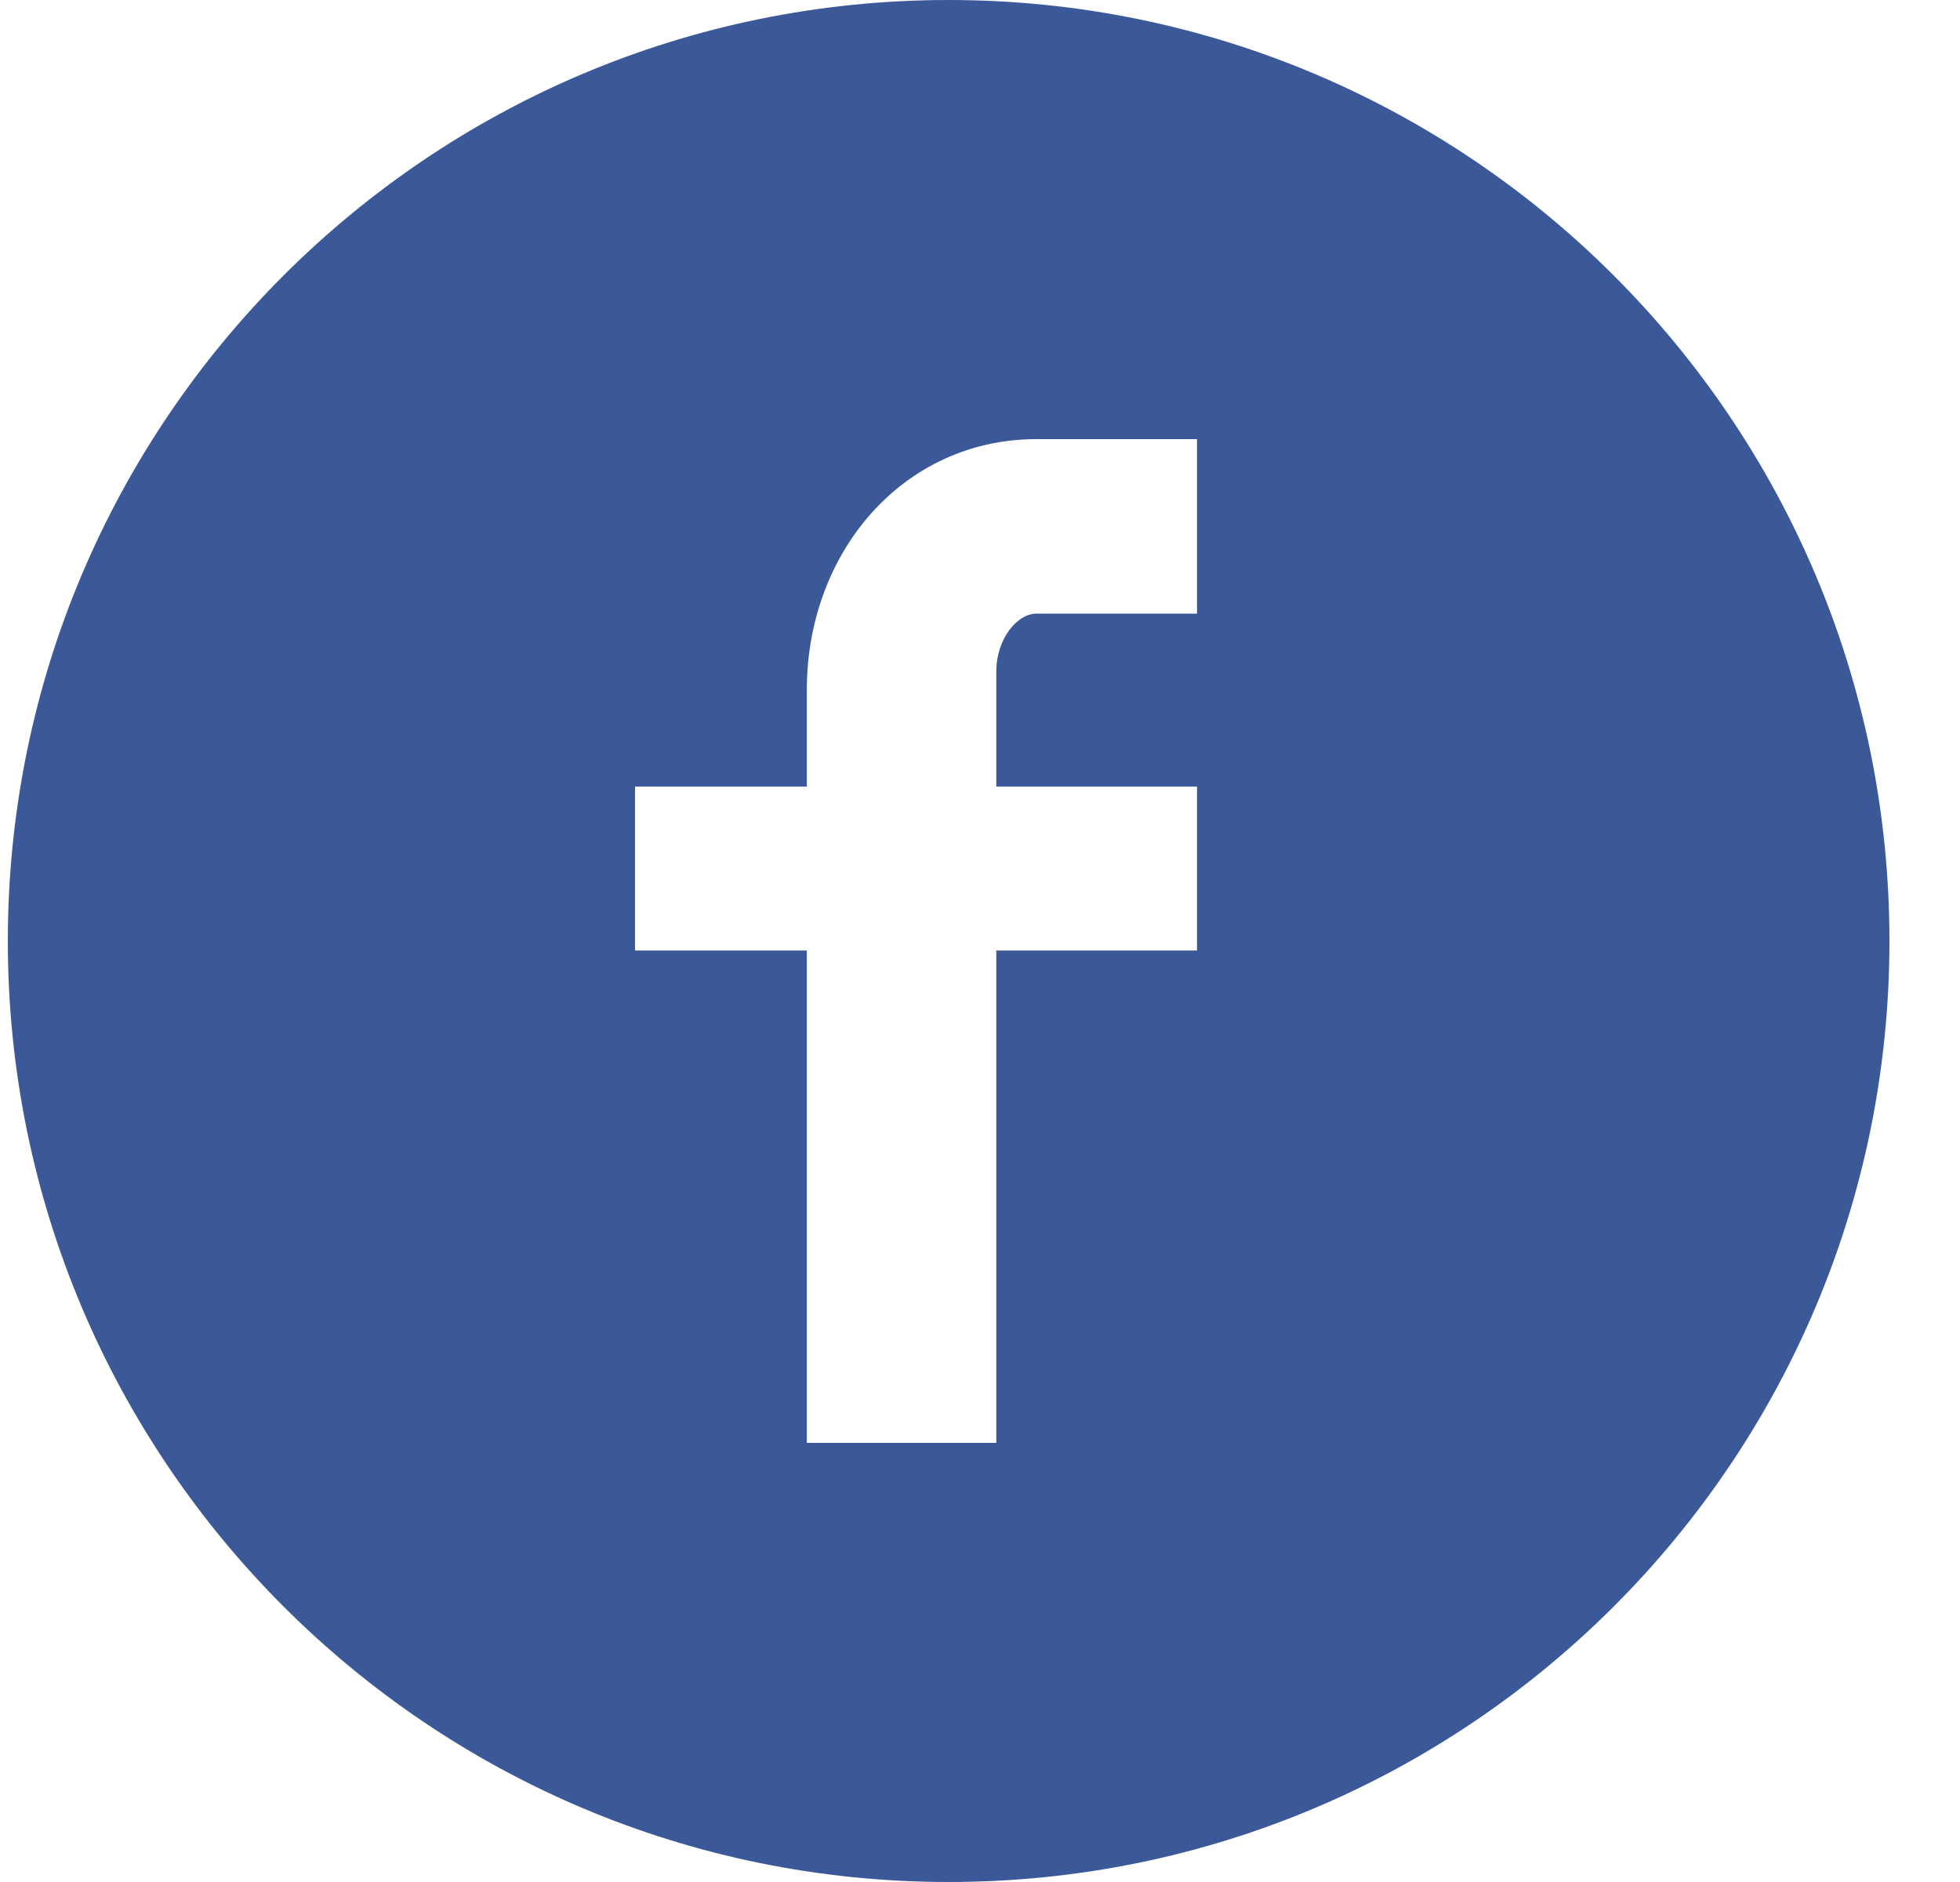 <svg width="25" height="24" viewBox="0 0 25 24" fill="none" xmlns="http://www.w3.org/2000/svg">
<path fill-rule="evenodd" clip-rule="evenodd" d="M12.1 24C18.727 24 24.1 18.627 24.1 12C24.1 5.373 18.727 0 12.1 0C5.473 0 0.1 5.373 0.1 12C0.1 18.627 5.473 24 12.1 24ZM13.22 7.825H15.268H15.268V5.6H13.22C11.526 5.6 10.291 7.035 10.291 8.8V10.031H8.1V12.121H10.291V18.4H12.708V12.121H15.268V10.031H12.708V8.564C12.708 8.141 12.978 7.825 13.22 7.825Z" fill="#3b5998"/>
</svg>
